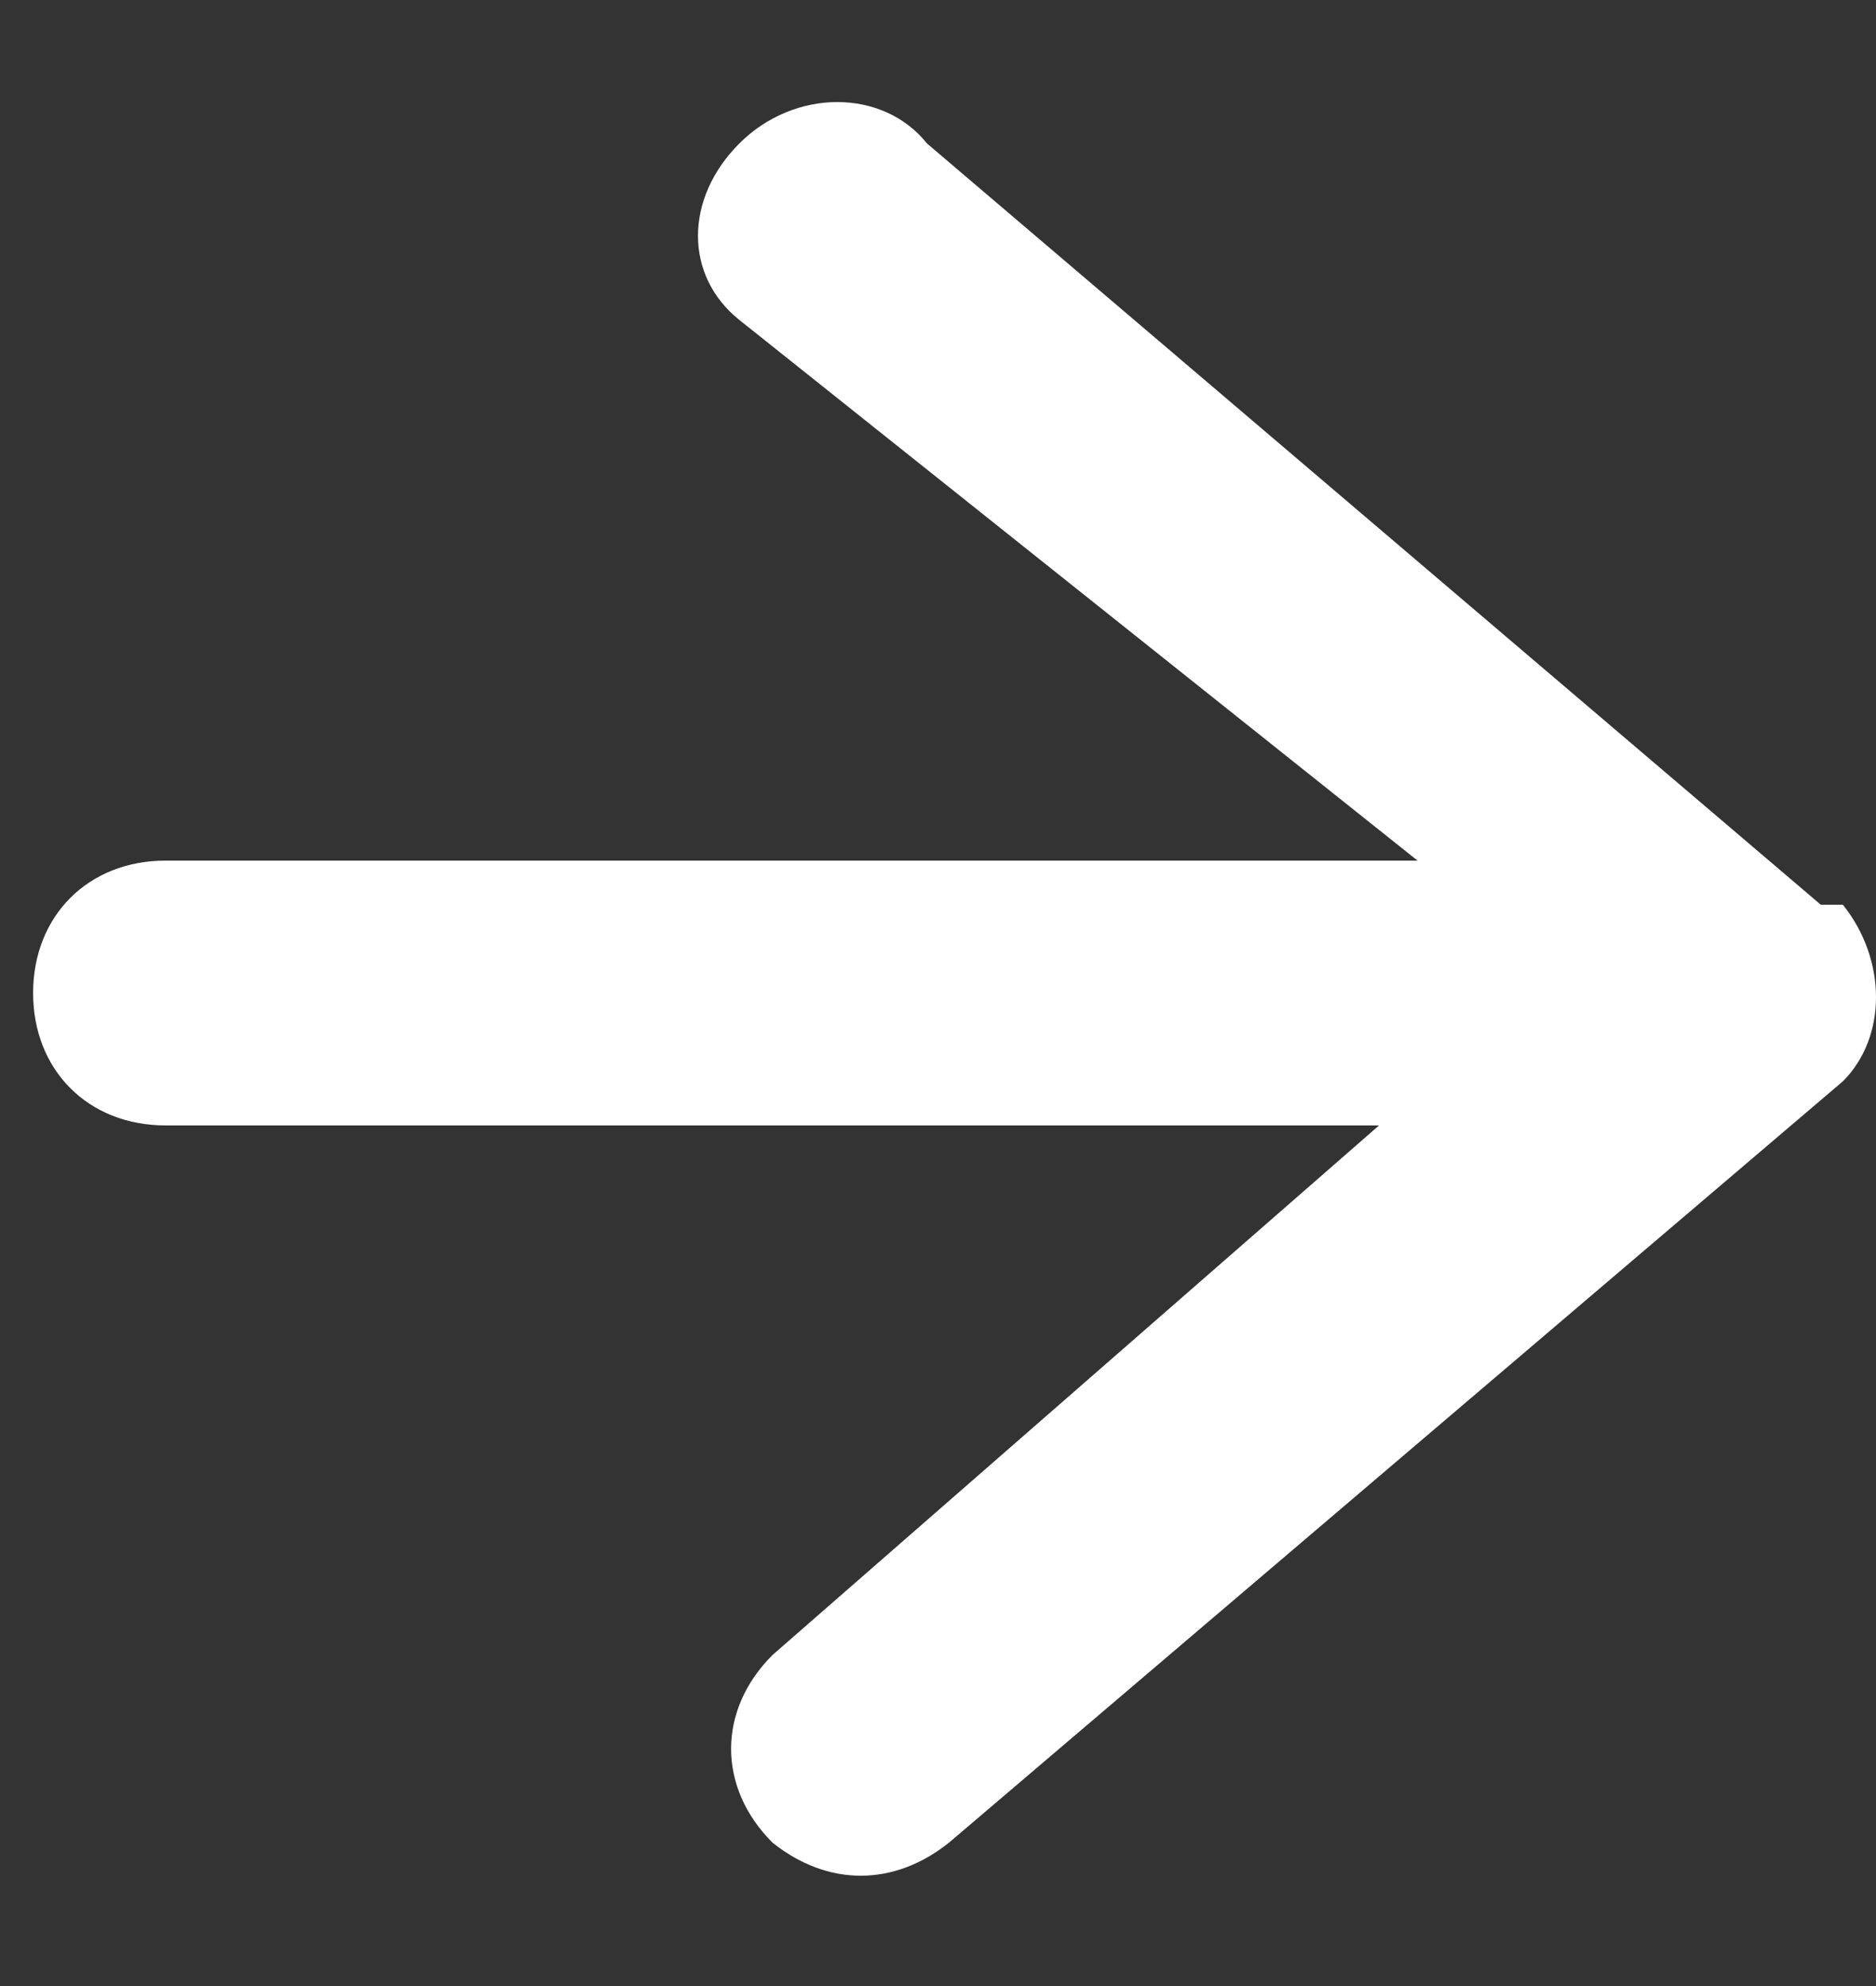 <?xml version="1.0" encoding="UTF-8"?>
<svg xmlns="http://www.w3.org/2000/svg" version="1.1" viewBox="0 0 17 18">
  <rect x="0" y="0" width="17" height="18" fill="#333333" stroke="none"/>
  <defs>
    <style>
      .cls-1, .cls-2 {
        fill: #fff;
      }

      .cls-2 {
        fill-rule: evenodd;
      }
    </style>
  </defs>
  <g>
    <g id="Calque_1">
      <path class="cls-1" d="M15,7.8h.1c.6,0,1.1.6,1.1,1.2s-.5,1.1-1.1,1.2h-.1s-13.5,0-13.5,0c-.7,0-1.2-.5-1.2-1.2s.5-1.2,1.2-1.2h13.5Z"></path>
      <path class="cls-2" d="M16.3,8.5c.3.3.3.7,0,1l-8.1,6.9c-.3.3-.8.3-1.1,0-.3-.3-.3-.7,0-1l7.5-6.4L7,2.5c-.3-.3-.3-.7,0-1,.3-.3.8-.3,1.1,0l8.1,6.9Z"></path>
      <path class="cls-1" d="M16.7,8.2c.4.5.4,1.2,0,1.6l-8.1,6.9h0c-.5.4-1.1.4-1.6,0h0c-.5-.5-.5-1.2,0-1.7h0c0,0,7.1-6.2,7.1-6.2L6.7,2.9c-.5-.4-.5-1.1,0-1.6h0c.5-.5,1.3-.5,1.7,0l8.1,6.9h0ZM16,9s0,0,0-.1h0S7.9,1.9,7.9,1.9c-.1-.1-.4-.1-.5,0h0c0,0,0,.1,0,.1,0,0,0,0,0,.1l7.5,6.4h0c0,.2,0,.2,0,.4s0,.3-.2.4l-7.5,6.4h0c0,0,0,.1,0,.1,0,0,0,0,0,.1h0c.1.1.3.1.4,0h0s8.1-7,8.1-7c0,0,0-.1,0-.1Z"></path>
    </g>
  </g>
</svg>
